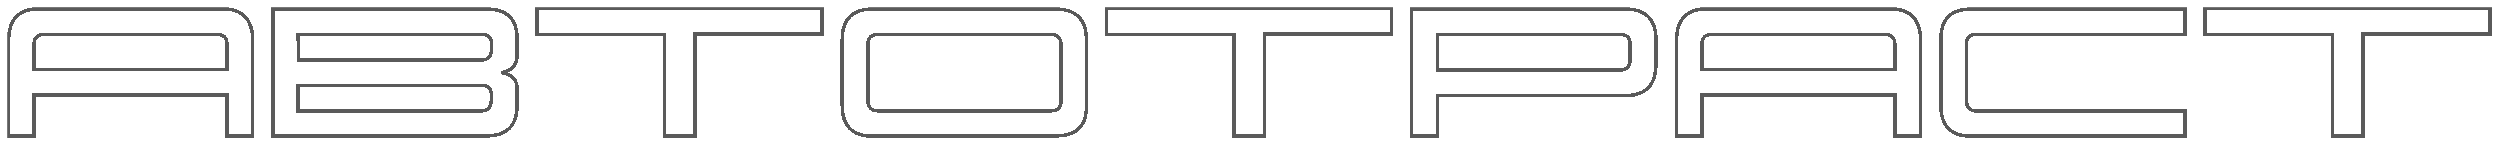<?xml version="1.0" encoding="UTF-8"?> <svg xmlns="http://www.w3.org/2000/svg" width="1440" height="84" viewBox="0 0 1440 84" fill="none"><g filter="url(#filter0_d_49_6776)"><mask id="path-1-outside-1_49_6776" maskUnits="userSpaceOnUse" x="4" y="0" width="1432" height="76" fill="black"><rect fill="white" x="4" width="1432" height="76"></rect><path d="M145.566 74.301H130.742V50.746H19.59V74.301H5V19.223C5 7.113 10.879 1.059 22.637 1.059H127.871C139.668 1.059 145.566 7.172 145.566 19.398V74.301ZM19.59 36.098H130.742V21.566C130.742 17.699 128.789 15.766 124.883 15.766H25.449C21.543 15.766 19.59 17.758 19.59 21.742V36.098Z"></path><path d="M171.875 30.59H277.168C281.035 30.59 283.008 28.539 283.086 24.438L283.145 21.566C283.223 17.699 281.191 15.766 277.051 15.766H171.758L171.875 30.59ZM277.051 59.887C280.918 59.887 282.891 57.934 282.969 54.027L283.027 51.156C283.105 47.172 281.25 45.18 277.461 45.18H171.699V59.887H277.051ZM280.039 74.301L157.168 74.418V1.234H280.449C292.09 1.234 297.91 7.074 297.91 18.754V27.309C297.91 33.324 294.883 36.82 288.828 37.797C294.922 38.734 297.949 42.016 297.91 47.641L297.852 56.84C297.773 68.481 291.836 74.301 280.039 74.301Z"></path><path d="M400.273 74.418H382.695V15.883H309.336V1H473.398V15.707H400.273V74.418Z"></path><path d="M611.152 54.027V21.977C611.152 17.875 609.199 15.824 605.293 15.824H505.801C501.895 15.824 499.941 17.738 499.941 21.566V53.852C499.941 57.836 501.895 59.828 505.801 59.828H605.41C609.238 59.828 611.152 57.895 611.152 54.027ZM502.695 74.418C490.977 74.418 485.117 68.539 485.117 56.781V18.812C485.117 7.094 490.918 1.234 502.52 1.234H607.93C619.844 1.234 625.801 7.23 625.801 19.223V57.133C625.801 68.539 620.039 74.242 608.516 74.242L502.695 74.418Z"></path><path d="M728.281 74.418H710.703V15.883H637.344V1H801.406V15.707H728.281V74.418Z"></path><path d="M933.301 15.824H827.949V36.449L933.477 36.273C937.031 36.273 938.828 34.34 938.867 30.473L938.926 21.508C938.965 17.719 937.09 15.824 933.301 15.824ZM827.949 51.039V74.418H813.125V1.176H935.82C947.812 1.176 953.809 6.977 953.809 18.578V32.992C953.809 45.062 947.871 51.098 935.996 51.098L827.949 51.039Z"></path><path d="M1106.27 74.301H1091.45V50.746H980.293V74.301H965.703V19.223C965.703 7.113 971.582 1.059 983.34 1.059H1088.57C1100.37 1.059 1106.27 7.172 1106.27 19.398V74.301ZM980.293 36.098H1091.45V21.566C1091.45 17.699 1089.49 15.766 1085.59 15.766H986.152C982.246 15.766 980.293 17.758 980.293 21.742V36.098Z"></path><path d="M1258.5 74.418H1135.21C1123.69 74.418 1117.93 68.481 1117.93 56.605V18.578C1117.93 7.016 1123.69 1.234 1135.21 1.234H1258.5V15.766H1138.5C1134.63 15.766 1132.7 17.641 1132.7 21.391V53.91C1132.7 57.895 1134.55 59.887 1138.26 59.887H1258.5V74.418Z"></path><path d="M1361.09 74.418H1343.52V15.883H1270.16V1H1434.22V15.707H1361.09V74.418Z"></path></mask><path d="M145.566 74.301H130.742V50.746H19.59V74.301H5V19.223C5 7.113 10.879 1.059 22.637 1.059H127.871C139.668 1.059 145.566 7.172 145.566 19.398V74.301ZM19.59 36.098H130.742V21.566C130.742 17.699 128.789 15.766 124.883 15.766H25.449C21.543 15.766 19.59 17.758 19.59 21.742V36.098Z" fill="white" fill-opacity="0.1" shape-rendering="crispEdges"></path><path d="M171.875 30.59H277.168C281.035 30.59 283.008 28.539 283.086 24.438L283.145 21.566C283.223 17.699 281.191 15.766 277.051 15.766H171.758L171.875 30.59ZM277.051 59.887C280.918 59.887 282.891 57.934 282.969 54.027L283.027 51.156C283.105 47.172 281.25 45.18 277.461 45.18H171.699V59.887H277.051ZM280.039 74.301L157.168 74.418V1.234H280.449C292.09 1.234 297.91 7.074 297.91 18.754V27.309C297.91 33.324 294.883 36.82 288.828 37.797C294.922 38.734 297.949 42.016 297.91 47.641L297.852 56.84C297.773 68.481 291.836 74.301 280.039 74.301Z" fill="white" fill-opacity="0.1" shape-rendering="crispEdges"></path><path d="M400.273 74.418H382.695V15.883H309.336V1H473.398V15.707H400.273V74.418Z" fill="white" fill-opacity="0.1" shape-rendering="crispEdges"></path><path d="M611.152 54.027V21.977C611.152 17.875 609.199 15.824 605.293 15.824H505.801C501.895 15.824 499.941 17.738 499.941 21.566V53.852C499.941 57.836 501.895 59.828 505.801 59.828H605.41C609.238 59.828 611.152 57.895 611.152 54.027ZM502.695 74.418C490.977 74.418 485.117 68.539 485.117 56.781V18.812C485.117 7.094 490.918 1.234 502.52 1.234H607.93C619.844 1.234 625.801 7.23 625.801 19.223V57.133C625.801 68.539 620.039 74.242 608.516 74.242L502.695 74.418Z" fill="white" fill-opacity="0.1" shape-rendering="crispEdges"></path><path d="M728.281 74.418H710.703V15.883H637.344V1H801.406V15.707H728.281V74.418Z" fill="white" fill-opacity="0.1" shape-rendering="crispEdges"></path><path d="M933.301 15.824H827.949V36.449L933.477 36.273C937.031 36.273 938.828 34.34 938.867 30.473L938.926 21.508C938.965 17.719 937.09 15.824 933.301 15.824ZM827.949 51.039V74.418H813.125V1.176H935.82C947.812 1.176 953.809 6.977 953.809 18.578V32.992C953.809 45.062 947.871 51.098 935.996 51.098L827.949 51.039Z" fill="white" fill-opacity="0.1" shape-rendering="crispEdges"></path><path d="M1106.27 74.301H1091.45V50.746H980.293V74.301H965.703V19.223C965.703 7.113 971.582 1.059 983.34 1.059H1088.57C1100.37 1.059 1106.27 7.172 1106.27 19.398V74.301ZM980.293 36.098H1091.45V21.566C1091.45 17.699 1089.49 15.766 1085.59 15.766H986.152C982.246 15.766 980.293 17.758 980.293 21.742V36.098Z" fill="white" fill-opacity="0.1" shape-rendering="crispEdges"></path><path d="M1258.5 74.418H1135.21C1123.69 74.418 1117.93 68.481 1117.93 56.605V18.578C1117.93 7.016 1123.69 1.234 1135.21 1.234H1258.5V15.766H1138.5C1134.63 15.766 1132.7 17.641 1132.7 21.391V53.91C1132.7 57.895 1134.55 59.887 1138.26 59.887H1258.5V74.418Z" fill="white" fill-opacity="0.1" shape-rendering="crispEdges"></path><path d="M1361.09 74.418H1343.52V15.883H1270.16V1H1434.22V15.707H1361.09V74.418Z" fill="white" fill-opacity="0.1" shape-rendering="crispEdges"></path><path d="M145.566 74.301H130.742V50.746H19.59V74.301H5V19.223C5 7.113 10.879 1.059 22.637 1.059H127.871C139.668 1.059 145.566 7.172 145.566 19.398V74.301ZM19.59 36.098H130.742V21.566C130.742 17.699 128.789 15.766 124.883 15.766H25.449C21.543 15.766 19.59 17.758 19.59 21.742V36.098Z" stroke="#5A5A5A" stroke-width="2" shape-rendering="crispEdges" mask="url(#path-1-outside-1_49_6776)"></path><path d="M171.875 30.59H277.168C281.035 30.59 283.008 28.539 283.086 24.438L283.145 21.566C283.223 17.699 281.191 15.766 277.051 15.766H171.758L171.875 30.59ZM277.051 59.887C280.918 59.887 282.891 57.934 282.969 54.027L283.027 51.156C283.105 47.172 281.25 45.18 277.461 45.18H171.699V59.887H277.051ZM280.039 74.301L157.168 74.418V1.234H280.449C292.09 1.234 297.91 7.074 297.91 18.754V27.309C297.91 33.324 294.883 36.82 288.828 37.797C294.922 38.734 297.949 42.016 297.91 47.641L297.852 56.84C297.773 68.481 291.836 74.301 280.039 74.301Z" stroke="#5A5A5A" stroke-width="2" shape-rendering="crispEdges" mask="url(#path-1-outside-1_49_6776)"></path><path d="M400.273 74.418H382.695V15.883H309.336V1H473.398V15.707H400.273V74.418Z" stroke="#5A5A5A" stroke-width="2" shape-rendering="crispEdges" mask="url(#path-1-outside-1_49_6776)"></path><path d="M611.152 54.027V21.977C611.152 17.875 609.199 15.824 605.293 15.824H505.801C501.895 15.824 499.941 17.738 499.941 21.566V53.852C499.941 57.836 501.895 59.828 505.801 59.828H605.41C609.238 59.828 611.152 57.895 611.152 54.027ZM502.695 74.418C490.977 74.418 485.117 68.539 485.117 56.781V18.812C485.117 7.094 490.918 1.234 502.52 1.234H607.93C619.844 1.234 625.801 7.23 625.801 19.223V57.133C625.801 68.539 620.039 74.242 608.516 74.242L502.695 74.418Z" stroke="#5A5A5A" stroke-width="2" shape-rendering="crispEdges" mask="url(#path-1-outside-1_49_6776)"></path><path d="M728.281 74.418H710.703V15.883H637.344V1H801.406V15.707H728.281V74.418Z" stroke="#5A5A5A" stroke-width="2" shape-rendering="crispEdges" mask="url(#path-1-outside-1_49_6776)"></path><path d="M933.301 15.824H827.949V36.449L933.477 36.273C937.031 36.273 938.828 34.34 938.867 30.473L938.926 21.508C938.965 17.719 937.09 15.824 933.301 15.824ZM827.949 51.039V74.418H813.125V1.176H935.82C947.812 1.176 953.809 6.977 953.809 18.578V32.992C953.809 45.062 947.871 51.098 935.996 51.098L827.949 51.039Z" stroke="#5A5A5A" stroke-width="2" shape-rendering="crispEdges" mask="url(#path-1-outside-1_49_6776)"></path><path d="M1106.27 74.301H1091.45V50.746H980.293V74.301H965.703V19.223C965.703 7.113 971.582 1.059 983.34 1.059H1088.57C1100.37 1.059 1106.27 7.172 1106.27 19.398V74.301ZM980.293 36.098H1091.45V21.566C1091.45 17.699 1089.49 15.766 1085.59 15.766H986.152C982.246 15.766 980.293 17.758 980.293 21.742V36.098Z" stroke="#5A5A5A" stroke-width="2" shape-rendering="crispEdges" mask="url(#path-1-outside-1_49_6776)"></path><path d="M1258.5 74.418H1135.21C1123.69 74.418 1117.93 68.481 1117.93 56.605V18.578C1117.93 7.016 1123.69 1.234 1135.21 1.234H1258.5V15.766H1138.5C1134.63 15.766 1132.7 17.641 1132.7 21.391V53.91C1132.7 57.895 1134.55 59.887 1138.26 59.887H1258.5V74.418Z" stroke="#5A5A5A" stroke-width="2" shape-rendering="crispEdges" mask="url(#path-1-outside-1_49_6776)"></path><path d="M1361.09 74.418H1343.52V15.883H1270.16V1H1434.22V15.707H1361.09V74.418Z" stroke="#5A5A5A" stroke-width="2" shape-rendering="crispEdges" mask="url(#path-1-outside-1_49_6776)"></path></g><defs><filter id="filter0_d_49_6776" x="0" y="0" width="1439.22" height="83.419" filterUnits="userSpaceOnUse" color-interpolation-filters="sRGB"><feFlood flood-opacity="0" result="BackgroundImageFix"></feFlood><feColorMatrix in="SourceAlpha" type="matrix" values="0 0 0 0 0 0 0 0 0 0 0 0 0 0 0 0 0 0 127 0" result="hardAlpha"></feColorMatrix><feOffset dy="4"></feOffset><feGaussianBlur stdDeviation="2"></feGaussianBlur><feComposite in2="hardAlpha" operator="out"></feComposite><feColorMatrix type="matrix" values="0 0 0 0 0 0 0 0 0 0 0 0 0 0 0 0 0 0 0.25 0"></feColorMatrix><feBlend mode="normal" in2="BackgroundImageFix" result="effect1_dropShadow_49_6776"></feBlend><feBlend mode="normal" in="SourceGraphic" in2="effect1_dropShadow_49_6776" result="shape"></feBlend></filter></defs></svg> 